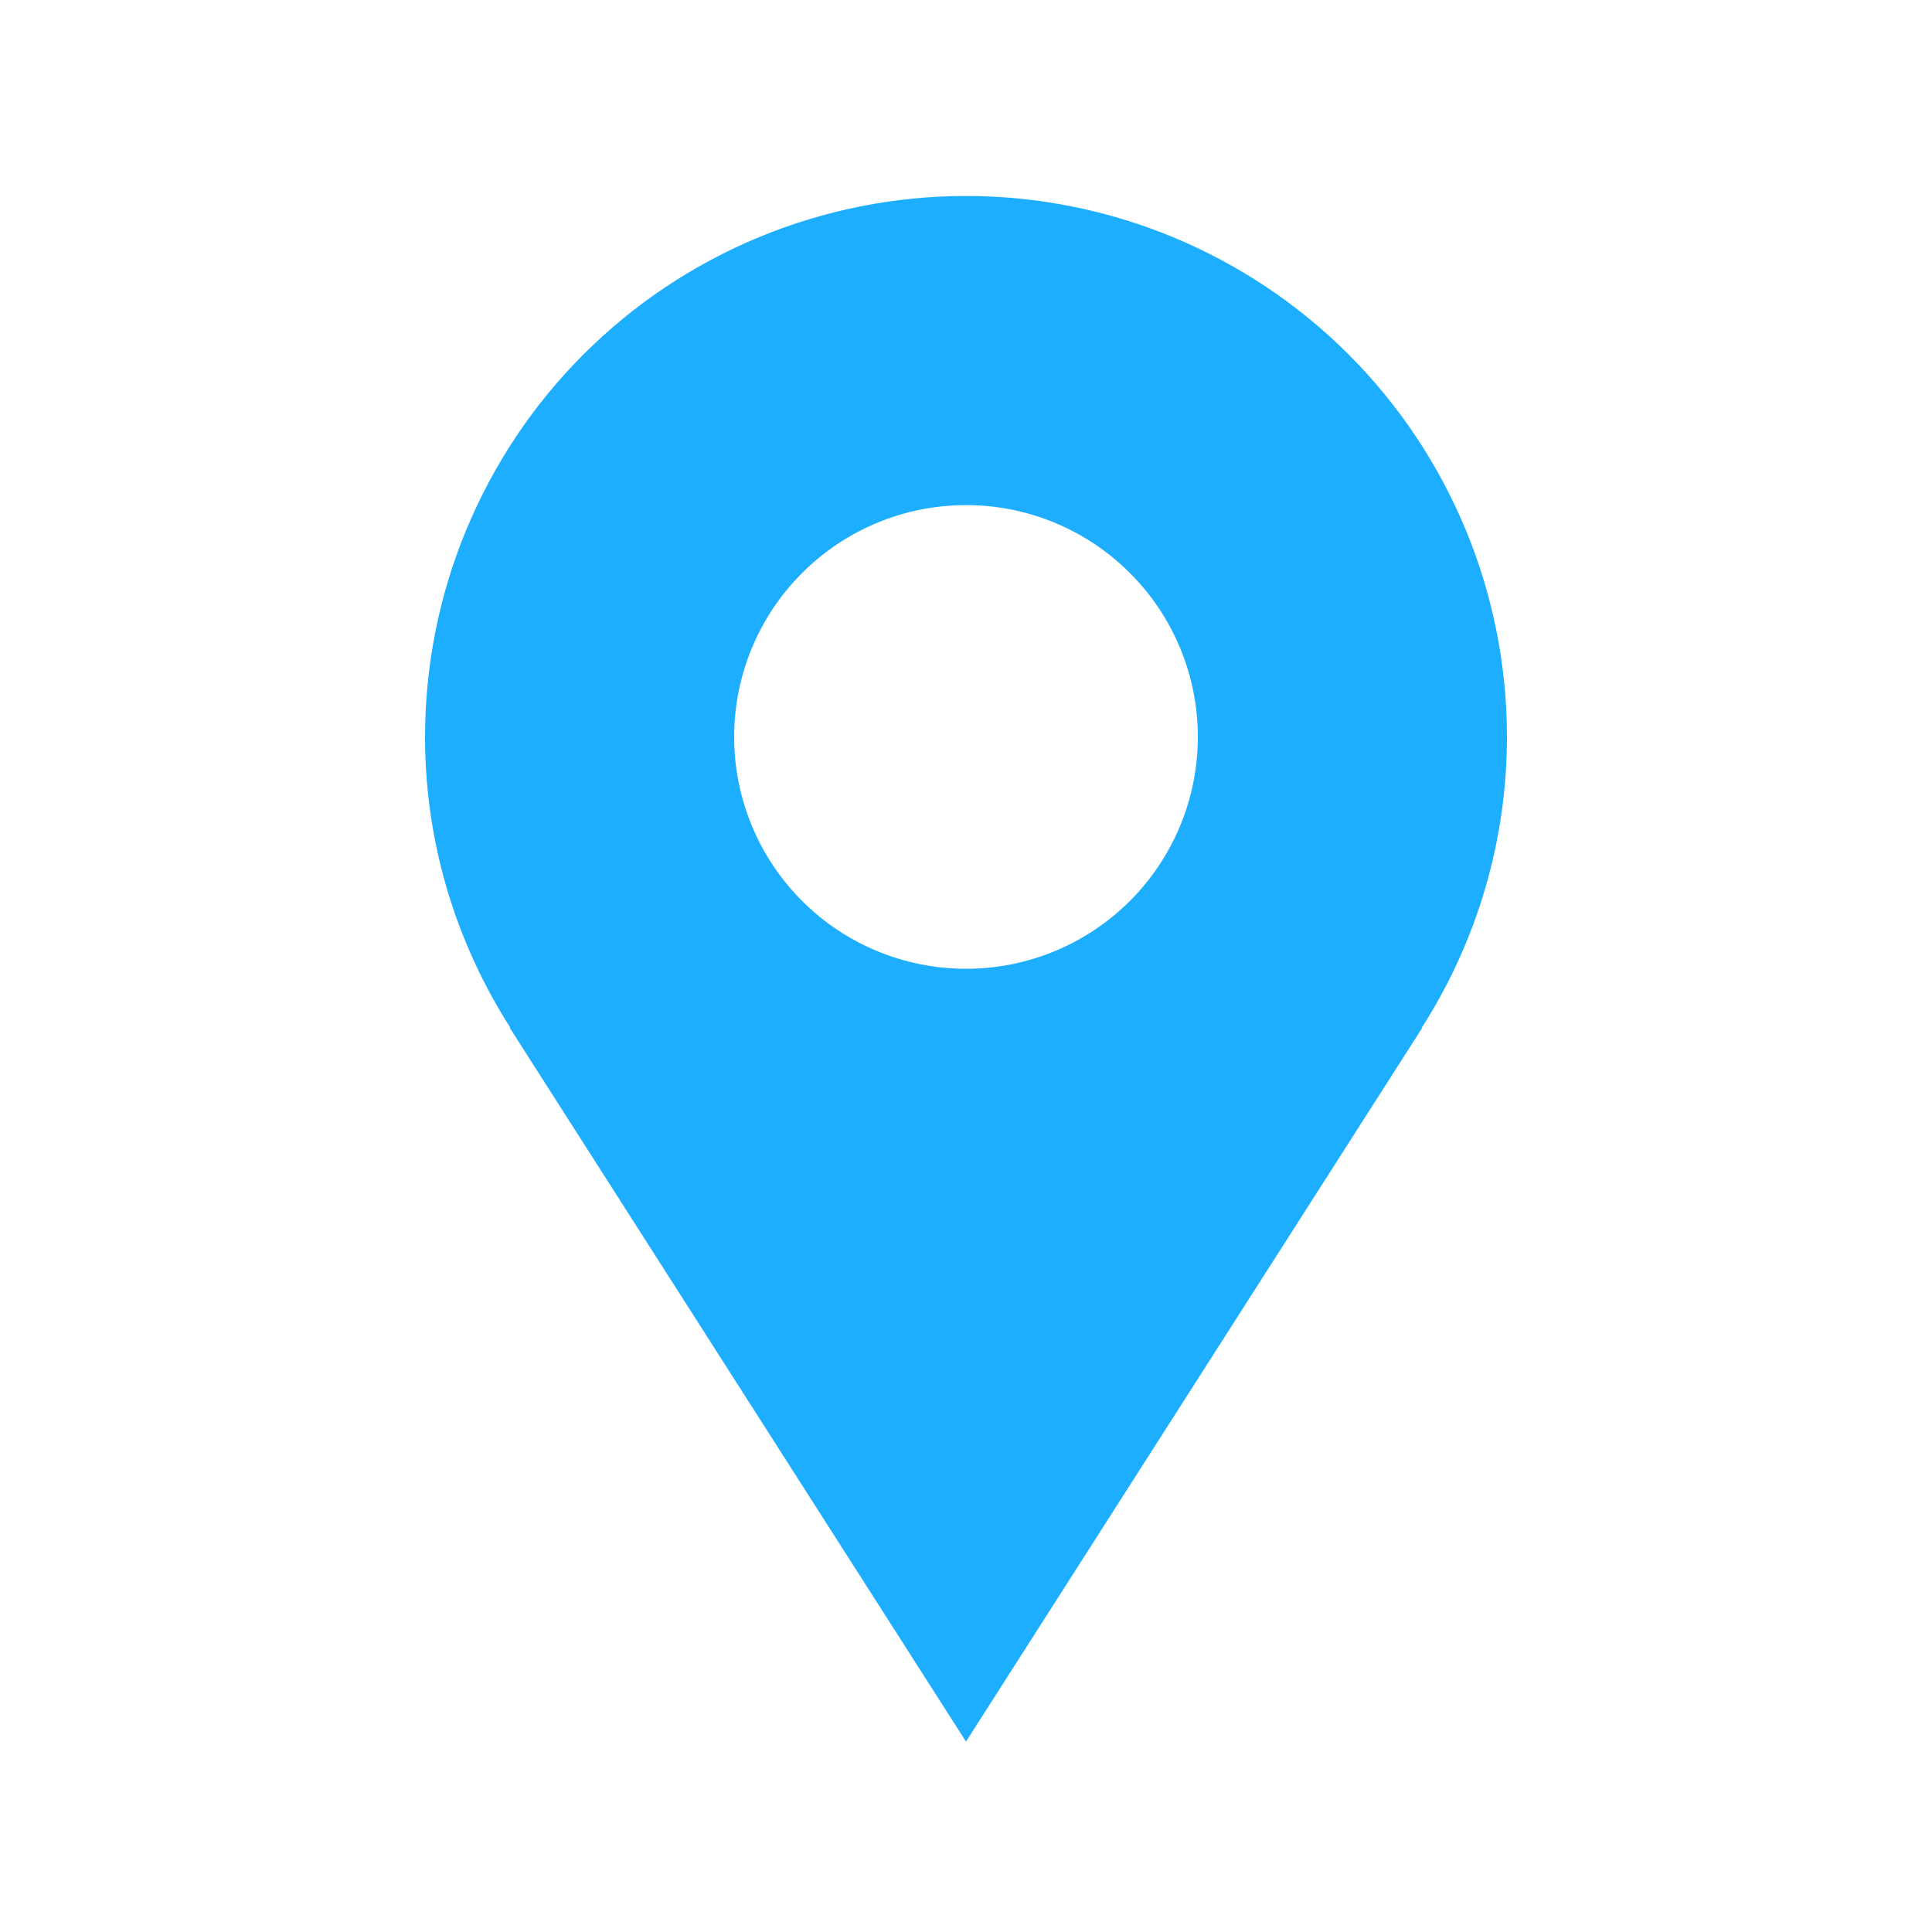 <svg width="25" height="25" viewBox="0 0 25 25" fill="none" xmlns="http://www.w3.org/2000/svg">
<path d="M19.5 9.536C19.5 8.617 19.319 7.707 18.967 6.857C18.615 6.008 18.1 5.236 17.45 4.586C16.8 3.936 16.028 3.421 15.179 3.069C14.329 2.717 13.419 2.536 12.5 2.536C11.581 2.536 10.671 2.717 9.821 3.069C8.972 3.421 8.2 3.936 7.55 4.586C6.9 5.236 6.385 6.008 6.033 6.857C5.681 7.707 5.5 8.617 5.5 9.536C5.5 10.923 5.91 12.213 6.605 13.301H6.597C8.957 16.996 12.5 22.536 12.5 22.536L18.403 13.301H18.396C19.116 12.178 19.5 10.871 19.5 9.536ZM12.5 12.536C11.704 12.536 10.941 12.22 10.379 11.658C9.816 11.095 9.5 10.332 9.5 9.536C9.5 8.74 9.816 7.977 10.379 7.415C10.941 6.852 11.704 6.536 12.5 6.536C13.296 6.536 14.059 6.852 14.621 7.415C15.184 7.977 15.5 8.74 15.5 9.536C15.5 10.332 15.184 11.095 14.621 11.658C14.059 12.22 13.296 12.536 12.5 12.536Z" fill="#1DAEFF"/>
</svg>
